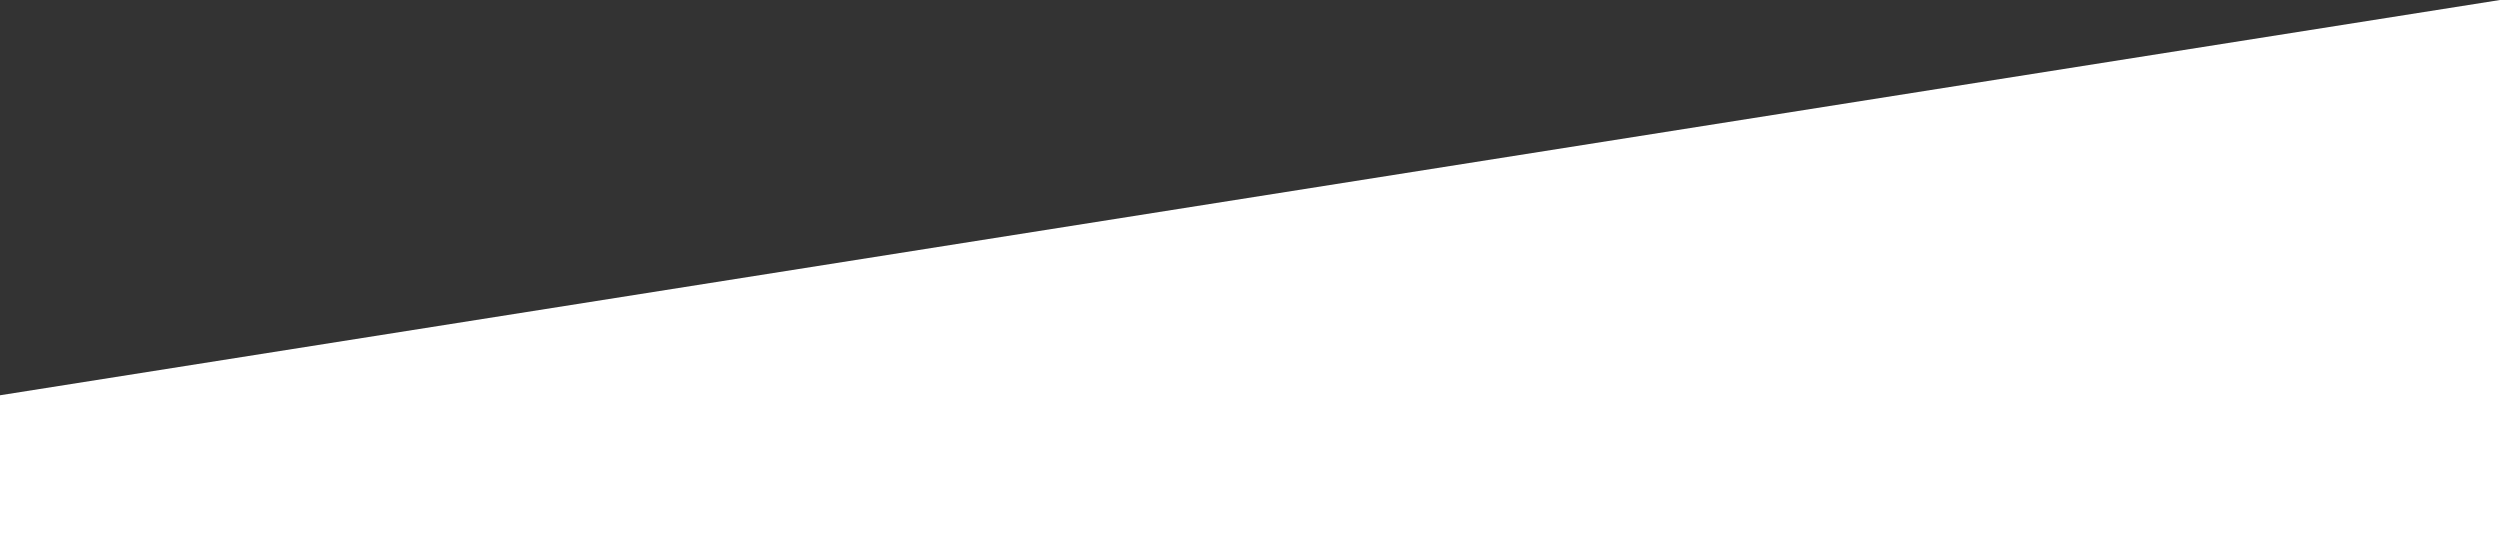 <?xml version="1.0" encoding="UTF-8"?> <svg xmlns="http://www.w3.org/2000/svg" width="1920" height="425" viewBox="0 0 1920 425" fill="none"><rect x="0" y="0" width="1920" height="425" fill="#333333" stroke="none"/> <path fill-rule="evenodd" clip-rule="evenodd" d="M0 303.571L1920 0V425H0V303.571Z" fill="white"></path> </svg> 